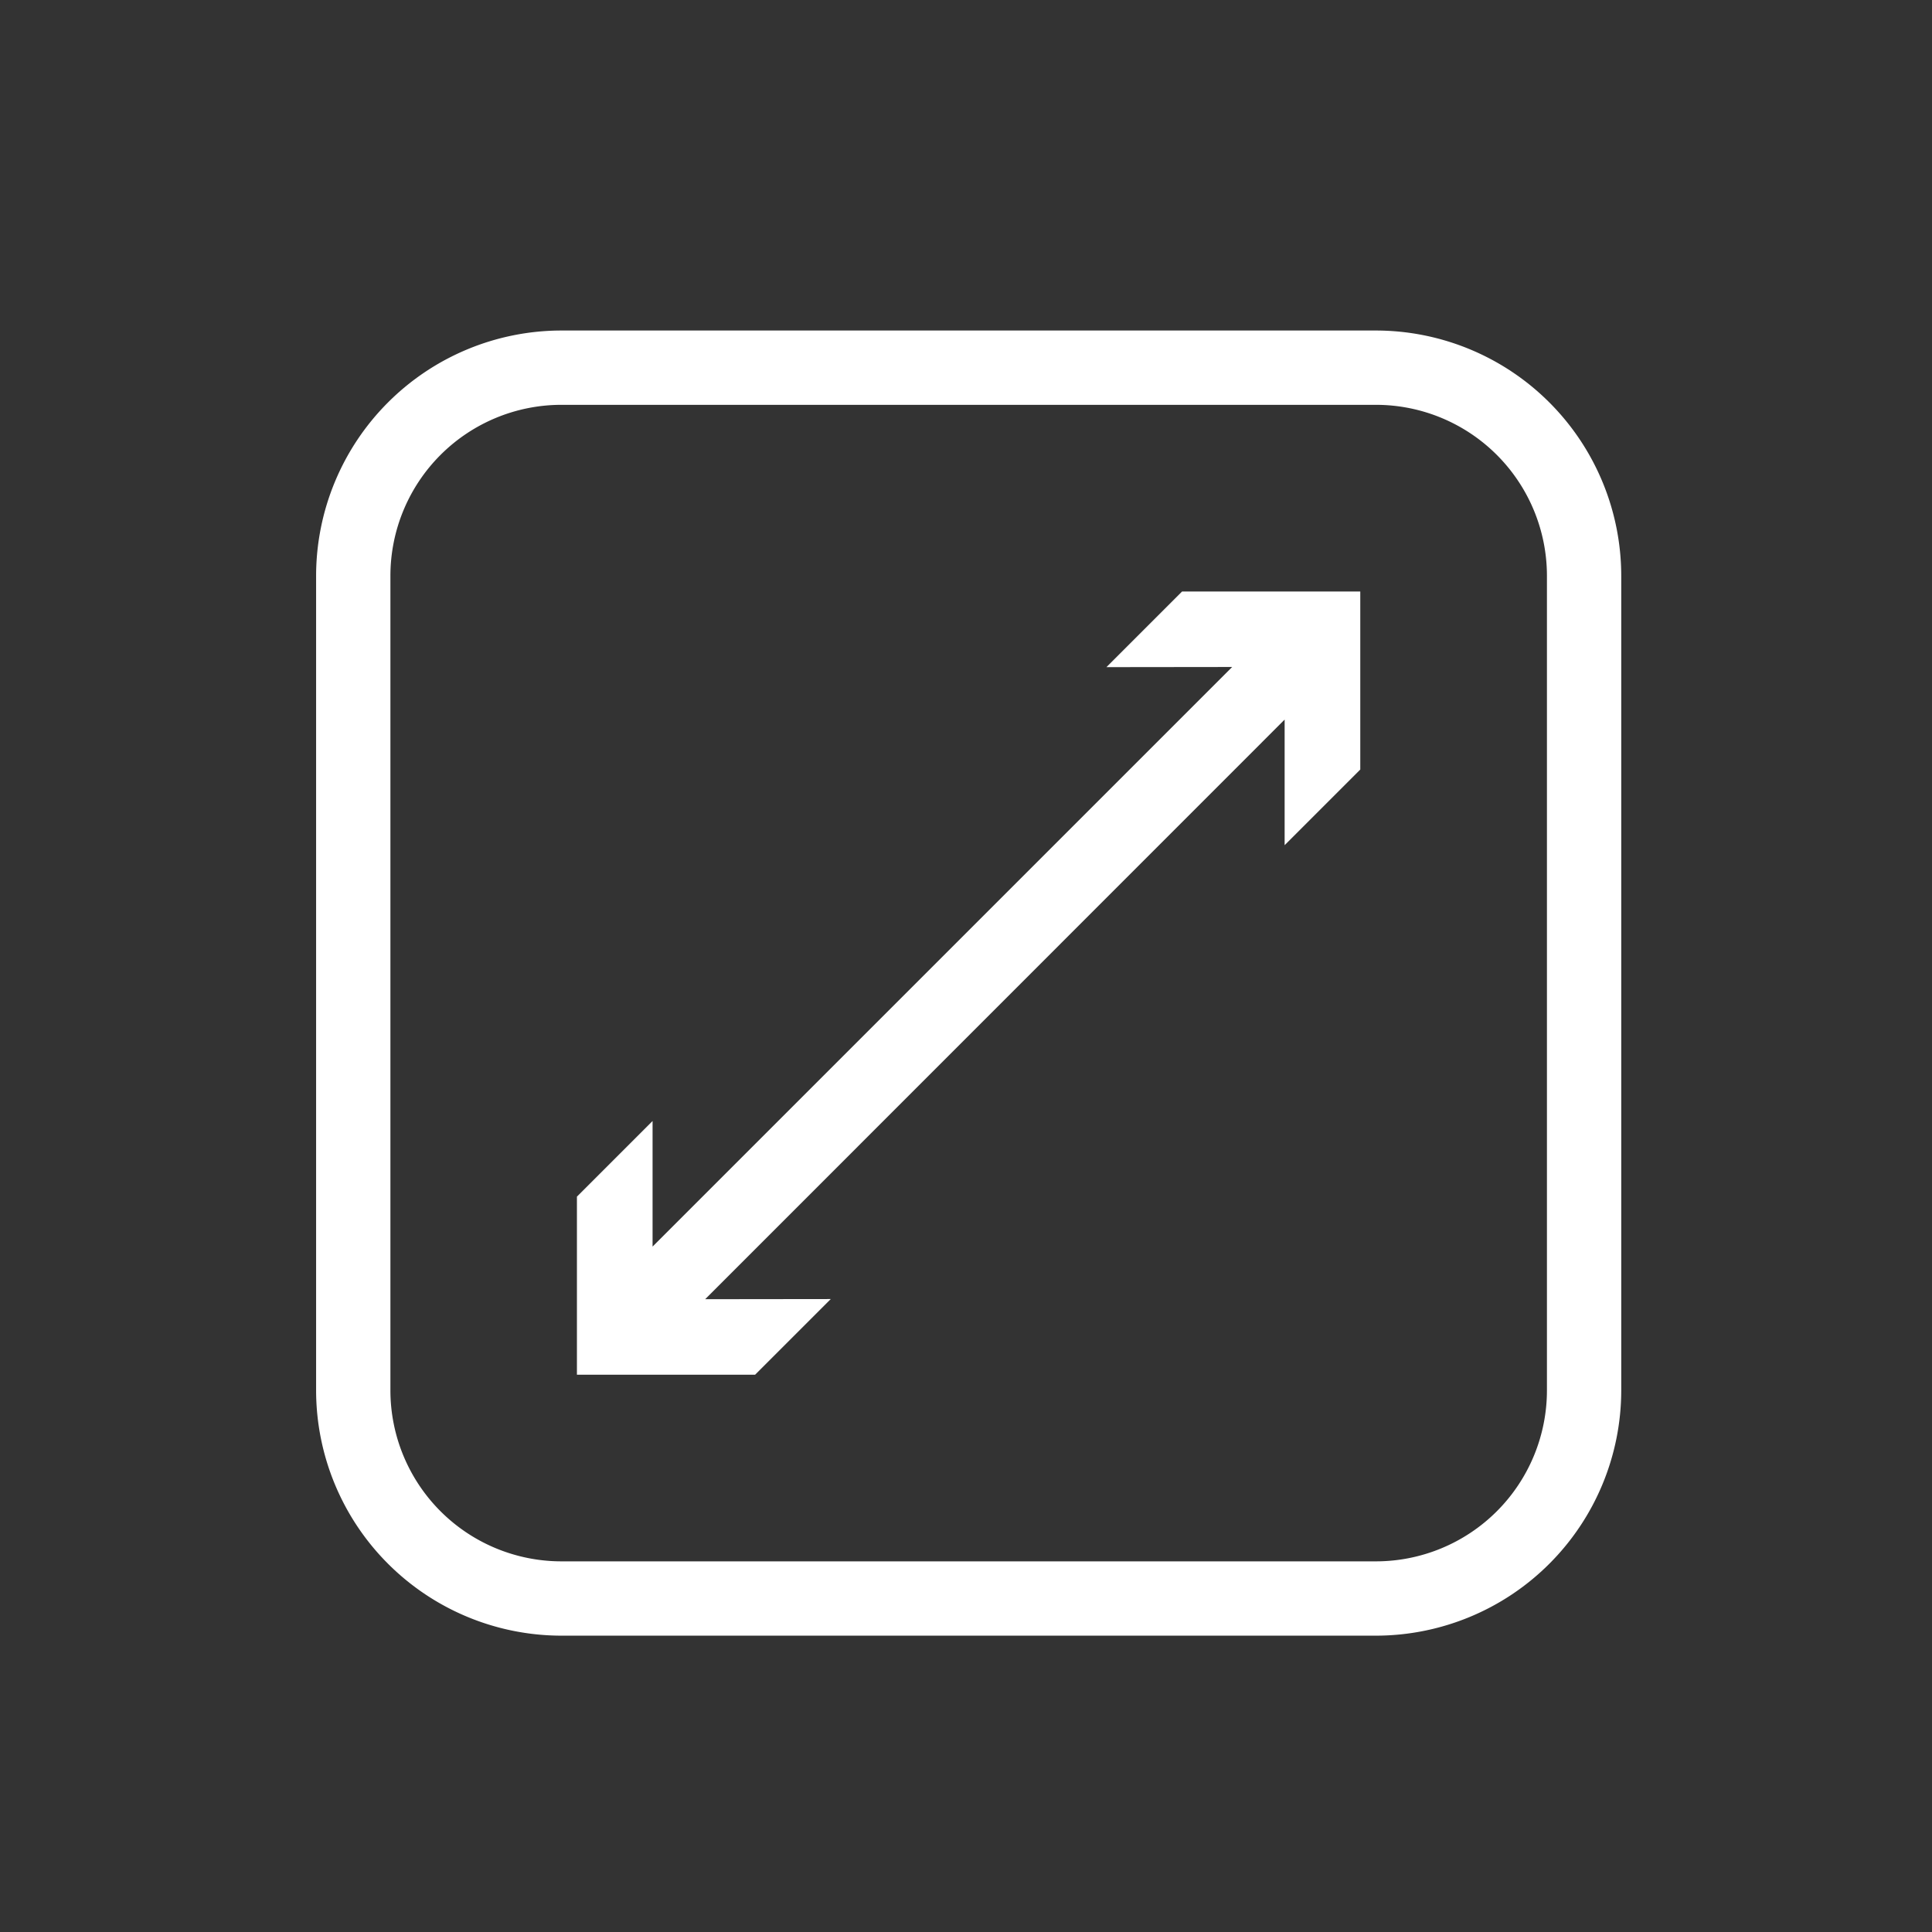 <svg xmlns="http://www.w3.org/2000/svg" id="Ebene_1" data-name="Ebene 1" viewBox="0 0 130 130"><rect x="0" y="0" width="130" height="130" fill="#333333" stroke="none"/><defs><style>.cls-1{fill:#fff;}</style></defs><polygon class="cls-1" points="74.45 44.89 82.91 44.88 43.91 83.88 43.91 75.43 38.82 80.52 38.82 92.5 50.81 92.5 55.9 87.41 47.45 87.42 86.44 48.42 86.44 56.87 91.53 51.78 91.53 39.8 79.54 39.8 74.45 44.89"></polygon><path class="cls-1" d="M92.59,22.24H37.77a16.52,16.52,0,0,0-16.5,16.5V93.56a16.52,16.52,0,0,0,16.5,16.5H92.59a16.52,16.52,0,0,0,16.5-16.5V38.74a16.52,16.52,0,0,0-16.5-16.5m11.5,71.32a11.51,11.51,0,0,1-11.5,11.5H37.77a11.51,11.51,0,0,1-11.5-11.5V38.74a11.51,11.51,0,0,1,11.5-11.5H92.59a11.51,11.51,0,0,1,11.5,11.5Z"></path></svg>